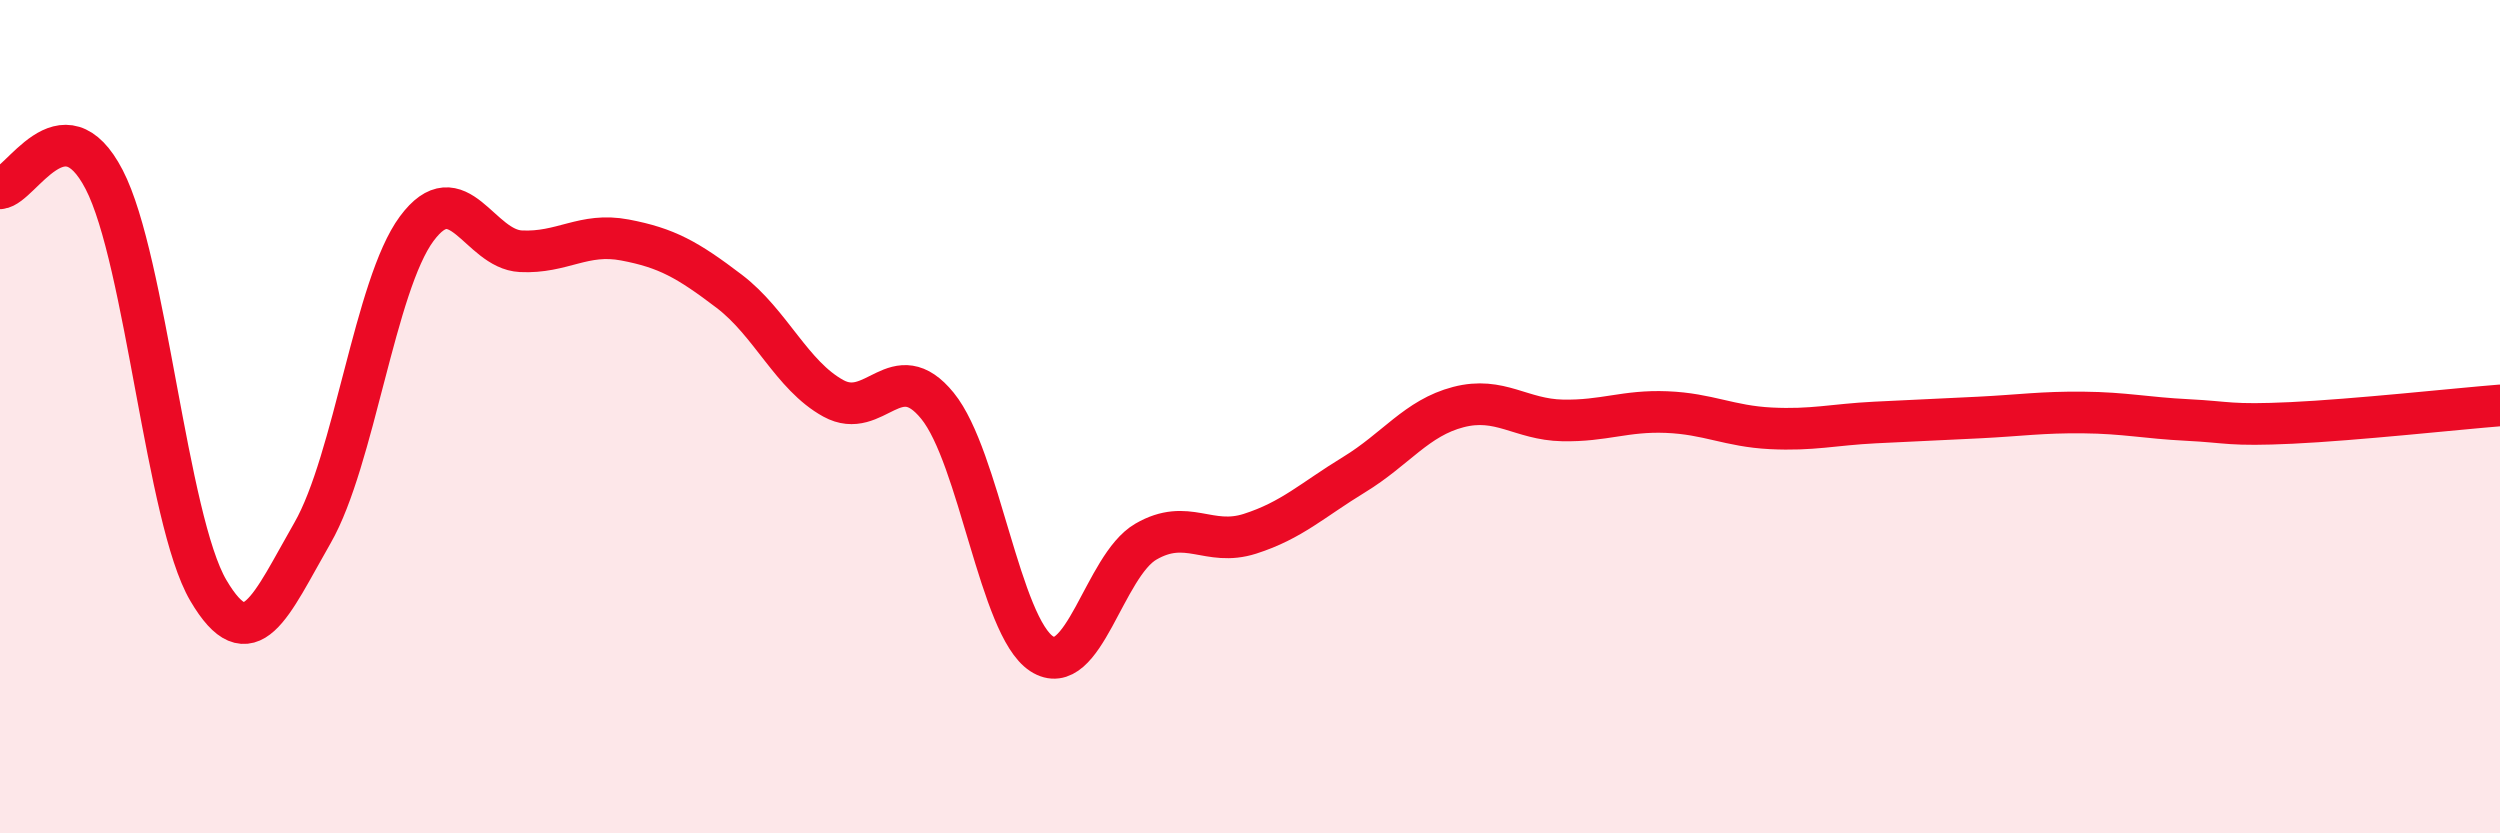 
    <svg width="60" height="20" viewBox="0 0 60 20" xmlns="http://www.w3.org/2000/svg">
      <path
        d="M 0,4.52 C 0.5,4.48 1.5,2.38 2.5,4.31 C 3.5,6.24 4,12.47 5,14.17 C 6,15.87 6.5,14.53 7.5,12.79 C 8.5,11.05 9,6.84 10,5.49 C 11,4.14 11.5,5.98 12.5,6.03 C 13.5,6.08 14,5.57 15,5.76 C 16,5.95 16.5,6.23 17.5,6.99 C 18.5,7.75 19,9.01 20,9.56 C 21,10.11 21.5,8.51 22.5,9.74 C 23.5,10.97 24,15.04 25,15.69 C 26,16.34 26.5,13.58 27.5,13 C 28.5,12.42 29,13.13 30,12.81 C 31,12.49 31.5,12 32.5,11.39 C 33.5,10.78 34,10.03 35,9.77 C 36,9.51 36.5,10.07 37.5,10.09 C 38.5,10.11 39,9.85 40,9.89 C 41,9.93 41.5,10.23 42.5,10.28 C 43.5,10.33 44,10.19 45,10.14 C 46,10.09 46.5,10.07 47.5,10.02 C 48.5,9.97 49,9.89 50,9.9 C 51,9.91 51.5,10.03 52.5,10.08 C 53.5,10.13 53.5,10.22 55,10.15 C 56.5,10.08 59,9.81 60,9.73L60 20L0 20Z"
        fill="#EB0A25"
        opacity="0.1"
        stroke-linecap="round"
        stroke-linejoin="round"
      />
      <path
        d="M 0,4.52 C 0.5,4.48 1.5,2.38 2.5,4.31 C 3.5,6.24 4,12.47 5,14.17 C 6,15.87 6.5,14.53 7.5,12.79 C 8.5,11.05 9,6.84 10,5.49 C 11,4.14 11.5,5.98 12.5,6.03 C 13.5,6.08 14,5.57 15,5.76 C 16,5.95 16.5,6.23 17.5,6.99 C 18.5,7.75 19,9.01 20,9.56 C 21,10.11 21.5,8.51 22.5,9.74 C 23.5,10.97 24,15.04 25,15.69 C 26,16.34 26.5,13.58 27.5,13 C 28.5,12.42 29,13.13 30,12.81 C 31,12.49 31.5,12 32.5,11.39 C 33.5,10.78 34,10.03 35,9.77 C 36,9.51 36.5,10.07 37.5,10.09 C 38.5,10.11 39,9.85 40,9.89 C 41,9.93 41.5,10.23 42.5,10.28 C 43.5,10.33 44,10.19 45,10.14 C 46,10.09 46.5,10.07 47.5,10.02 C 48.5,9.97 49,9.89 50,9.9 C 51,9.91 51.5,10.03 52.5,10.08 C 53.5,10.13 53.5,10.22 55,10.15 C 56.5,10.08 59,9.81 60,9.73"
        stroke="#EB0A25"
        stroke-width="1"
        fill="none"
        stroke-linecap="round"
        stroke-linejoin="round"
      />
    </svg>
  
